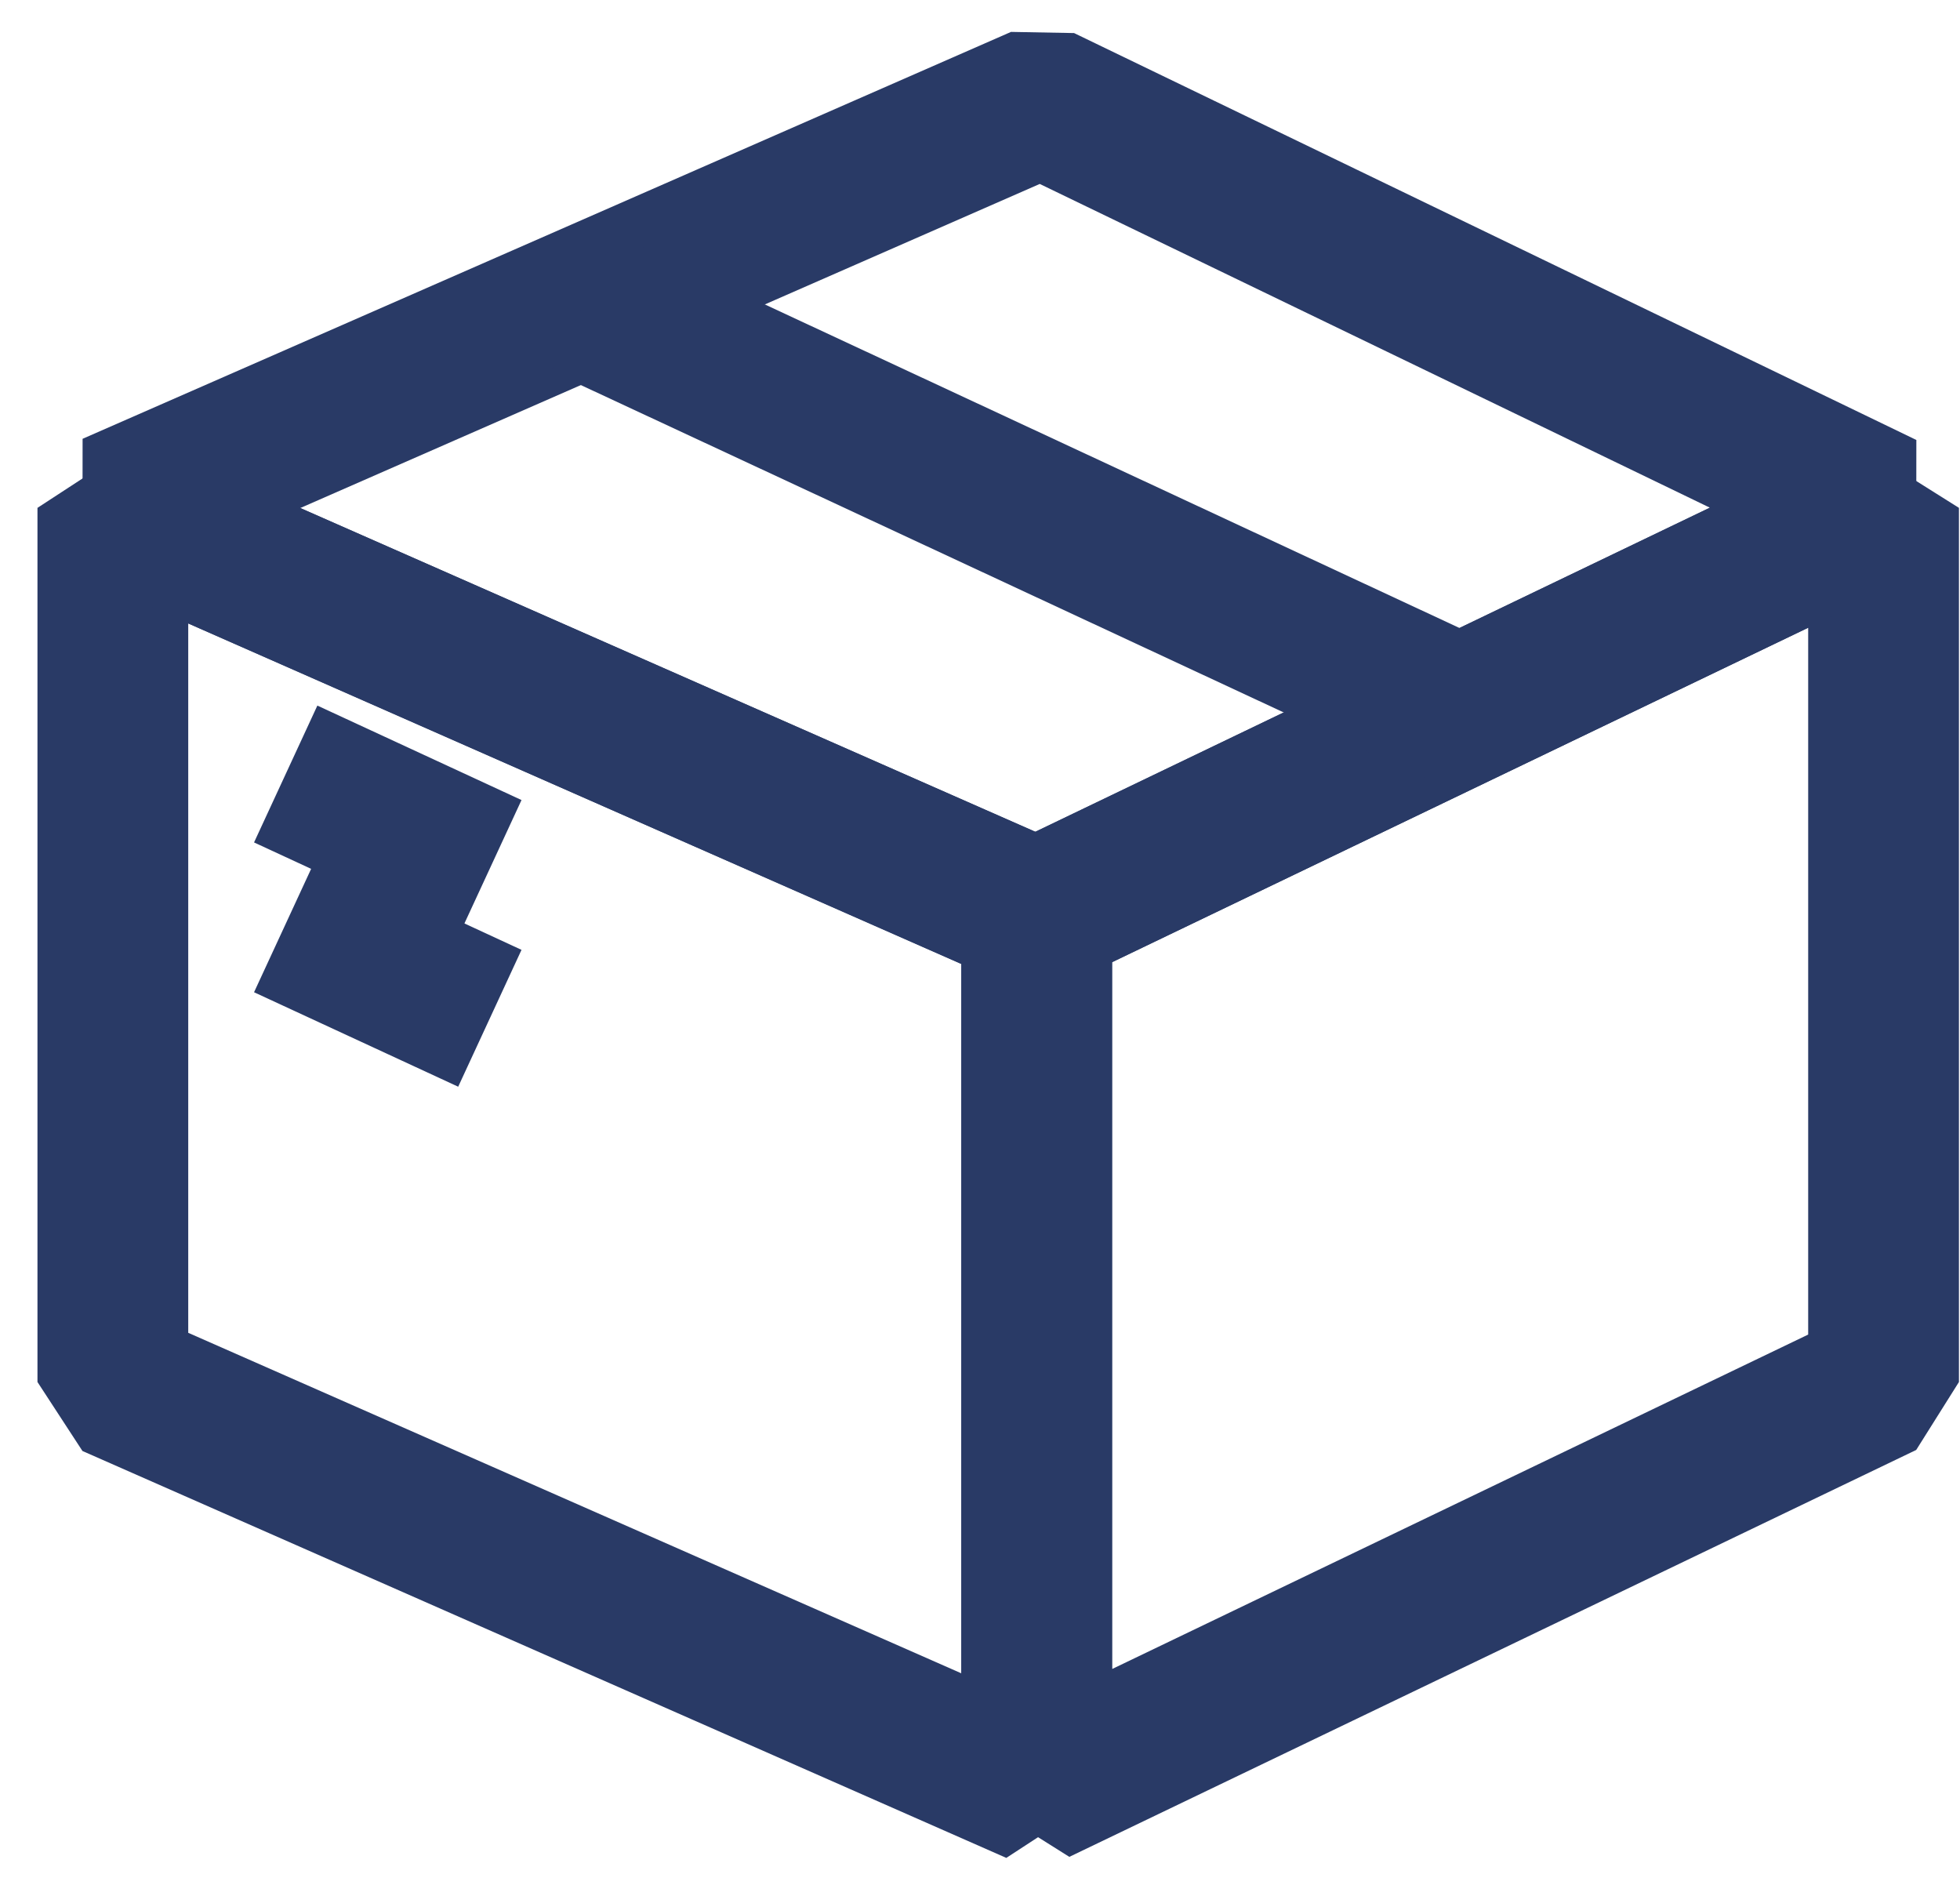 <?xml version="1.0" encoding="UTF-8"?>
<svg width="26px" height="25px" viewBox="0 0 26 25" version="1.1" xmlns="http://www.w3.org/2000/svg" xmlns:xlink="http://www.w3.org/1999/xlink">
    <!-- Generator: Sketch 60 (88103) - https://sketch.com -->
    <title>thin-0464_shipping_box_delivery</title>
    <desc>Created with Sketch.</desc>
    <g id="Page-1" stroke="none" stroke-width="1" fill="none" fill-rule="evenodd">
        <g id="Detail" transform="translate(-237, -913)" stroke="#293A66" stroke-width="2">
            <g transform="translate(215, 220)" id="icons">
                <g transform="translate(0, 670)">
                    <g id="Group-19" transform="translate(23, 20)">
                        <g id="thin-0464_shipping_box_delivery" transform="translate(0, 4)">
                            <g id="Group">
                                <polygon id="Shape" stroke-linejoin="bevel" points="23.986 17.33 12.752 22.727 12.752 11.133 23.986 5.736"></polygon>
                                <polygon id="Shape" stroke-linejoin="bevel" points="12.752 22.727 0.497 17.33 0.497 5.736 12.752 11.133"></polygon>
                                <polygon id="Shape" stroke-linejoin="bevel" points="12.813 0.339 0.497 5.736 12.752 11.133 23.986 5.736"></polygon>
                                <line x1="6.739" y1="3.02" x2="18.366" y2="8.435" id="Shape"></line>
                                <line x1="2.79" y1="9.266" x2="5.498" y2="10.519" id="Shape"></line>
                                <line x1="2.79" y1="11.253" x2="5.498" y2="12.506" id="Shape"></line>
                            </g>
                        </g>
                    </g>
                </g>
            </g>
        </g>
    </g>
</svg>